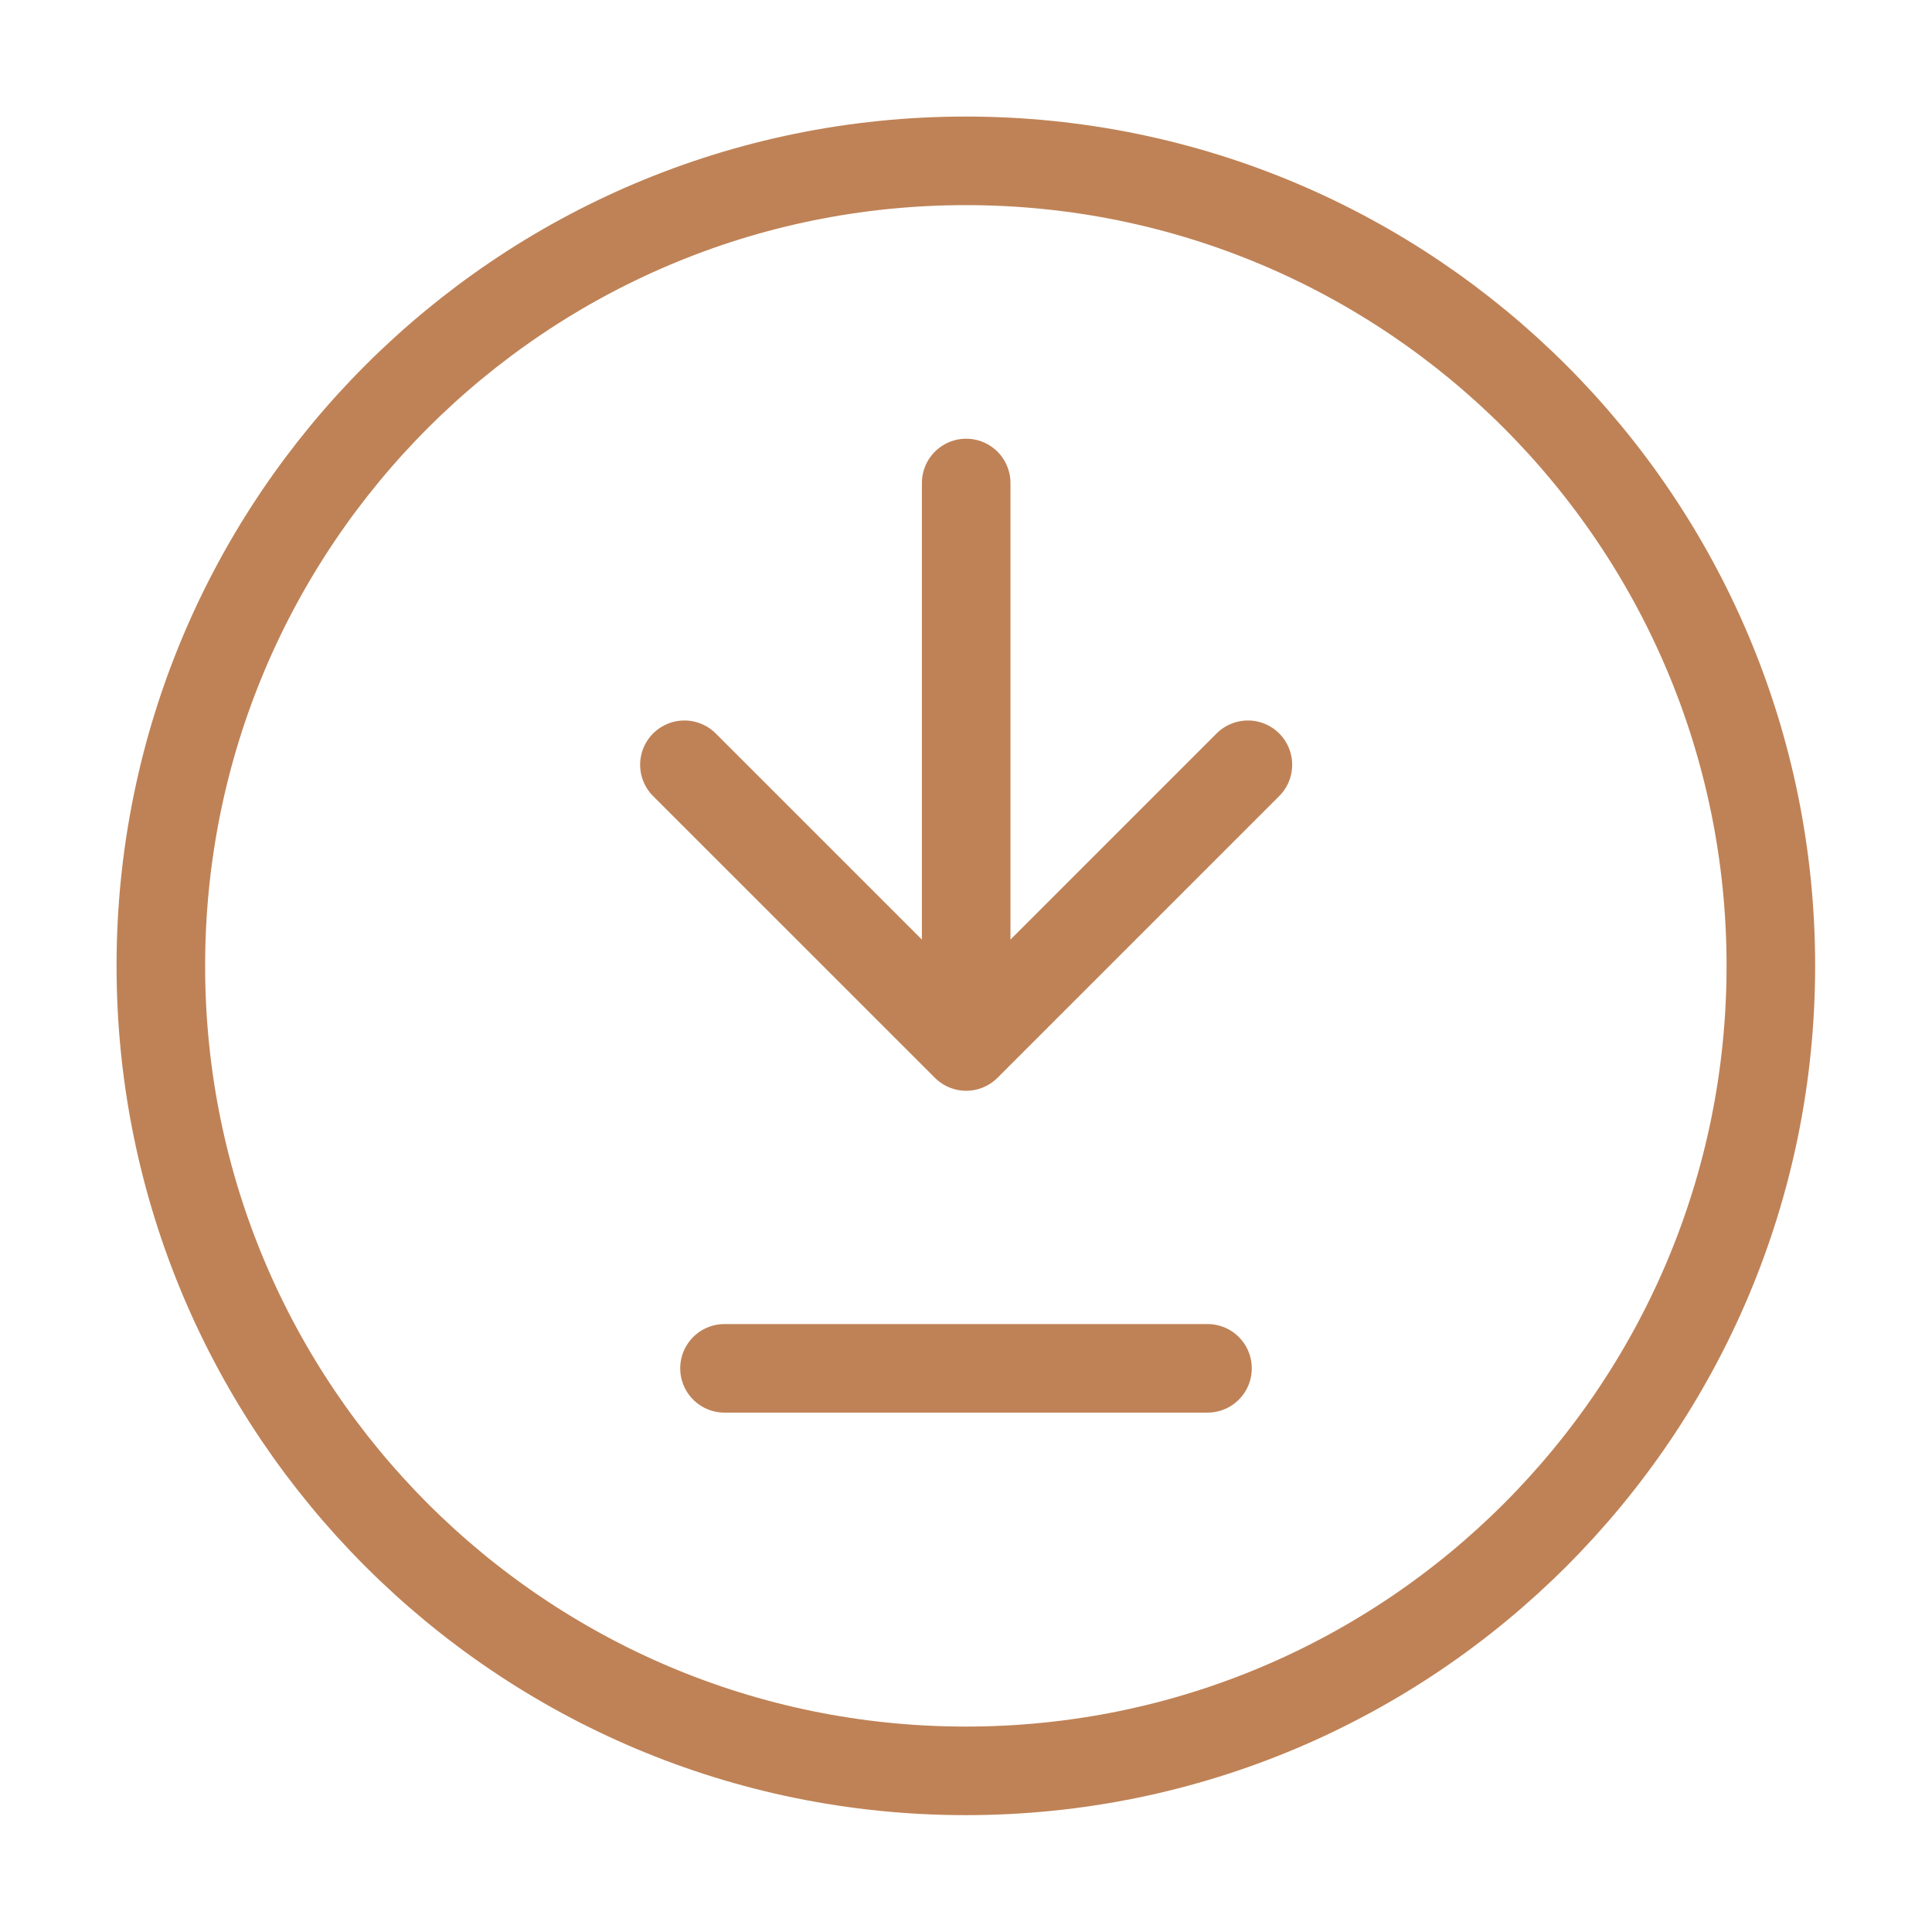 <svg width="32" height="32" viewBox="0 0 32 32" fill="none" xmlns="http://www.w3.org/2000/svg">
<path d="M12 22.664H20" stroke="#BF8256" stroke-width="1.467" stroke-linecap="round" stroke-linejoin="round"/>
<path d="M16.003 8V17.333M16.003 17.333L20.669 12.667M16.003 17.333L11.336 12.667" stroke="#BF8256" stroke-width="1.467" stroke-linecap="round" stroke-linejoin="round"/>
<path d="M15.997 29.331C23.361 29.331 29.331 23.361 29.331 15.997C29.331 8.634 23.361 2.664 15.997 2.664C8.634 2.664 2.664 8.634 2.664 15.997C2.664 23.361 8.634 29.331 15.997 29.331Z" stroke="#BF8256" stroke-width="1.467" stroke-linecap="round" stroke-linejoin="round"/>
</svg>
